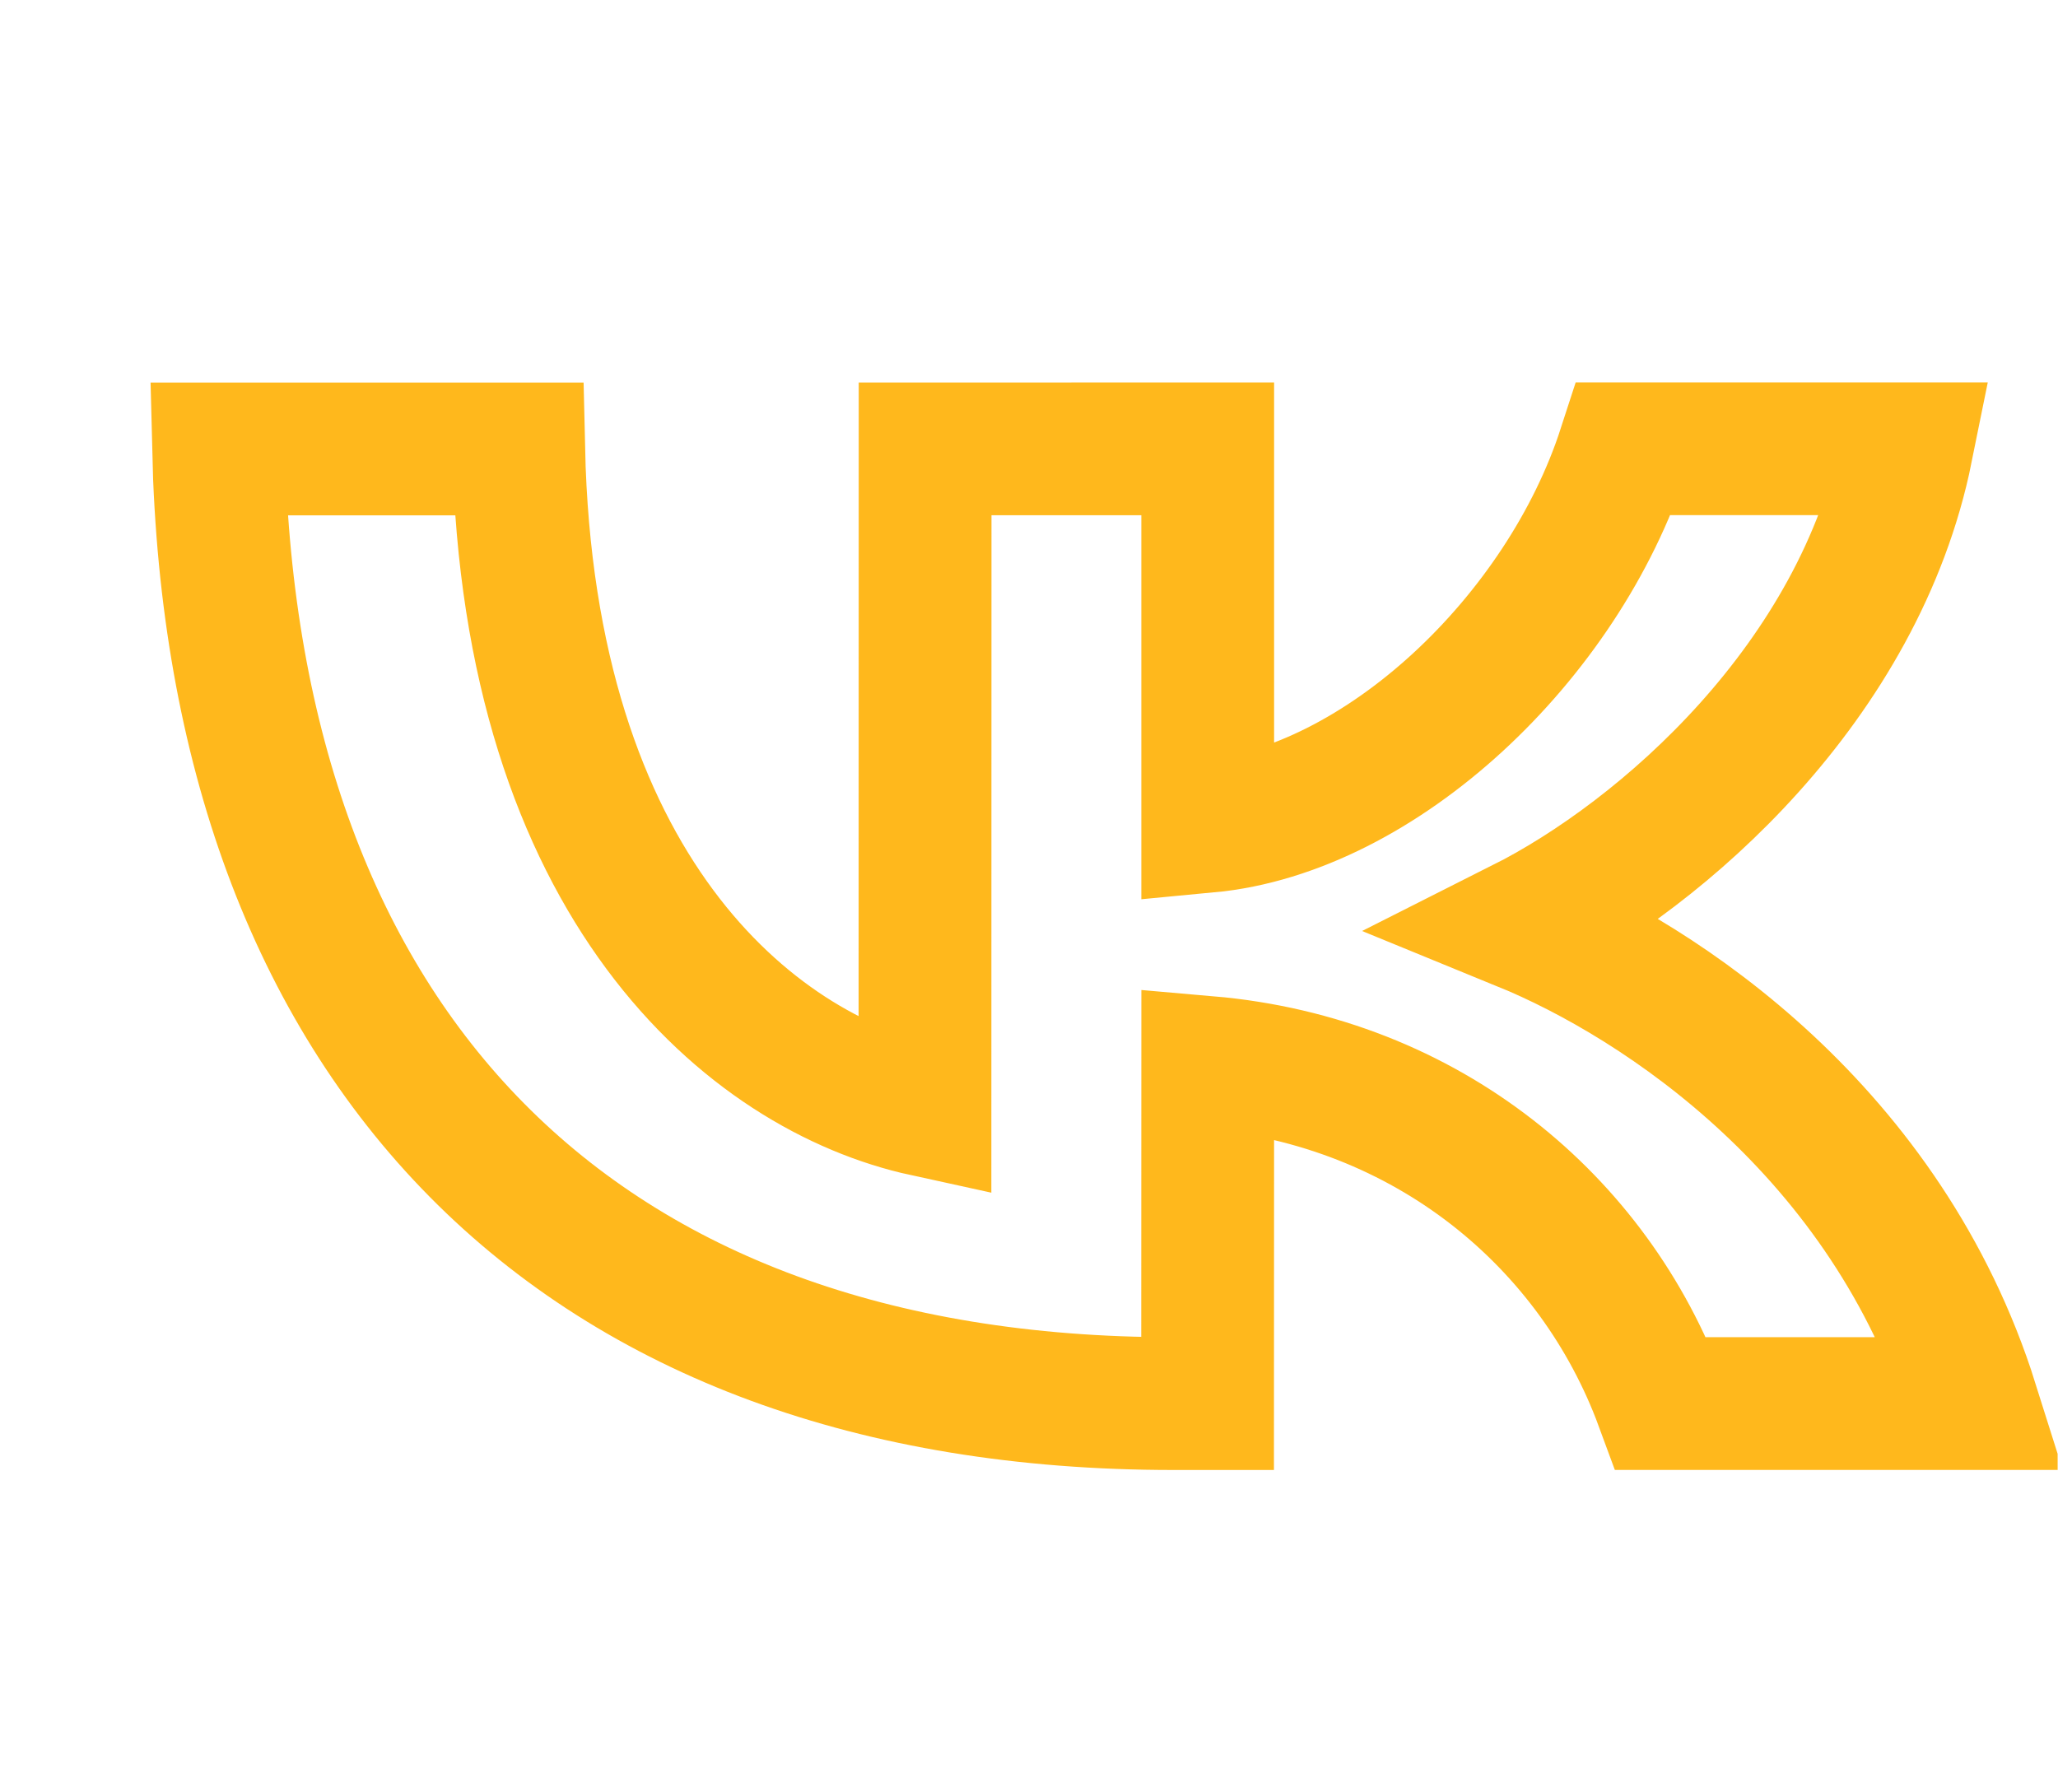 <svg xmlns="http://www.w3.org/2000/svg" width="31" height="27" fill="none"><g clip-path="url(#a)"><path stroke="#FFB81C" stroke-width="2" d="M17.679 21.144c-9.026.001-14.174-5.397-14.387-14.381h4.521c.148 6.593 3.48 9.386 6.12 9.962l.002-9.963 4.257-.001v5.687c2.607-.245 5.346-2.837 6.27-5.688h4.258c-.71 3.513-3.68 6.105-5.793 7.17 2.112.864 5.494 3.124 6.781 7.213h-4.686c-1.007-2.735-3.514-4.851-6.83-5.139l-.002 5.14h-.511Z"/></g><defs><clipPath id="a"><path fill="#fff" d="M.777.155 30.969.121 31 26.675.808 26.71z"/></clipPath></defs></svg>
